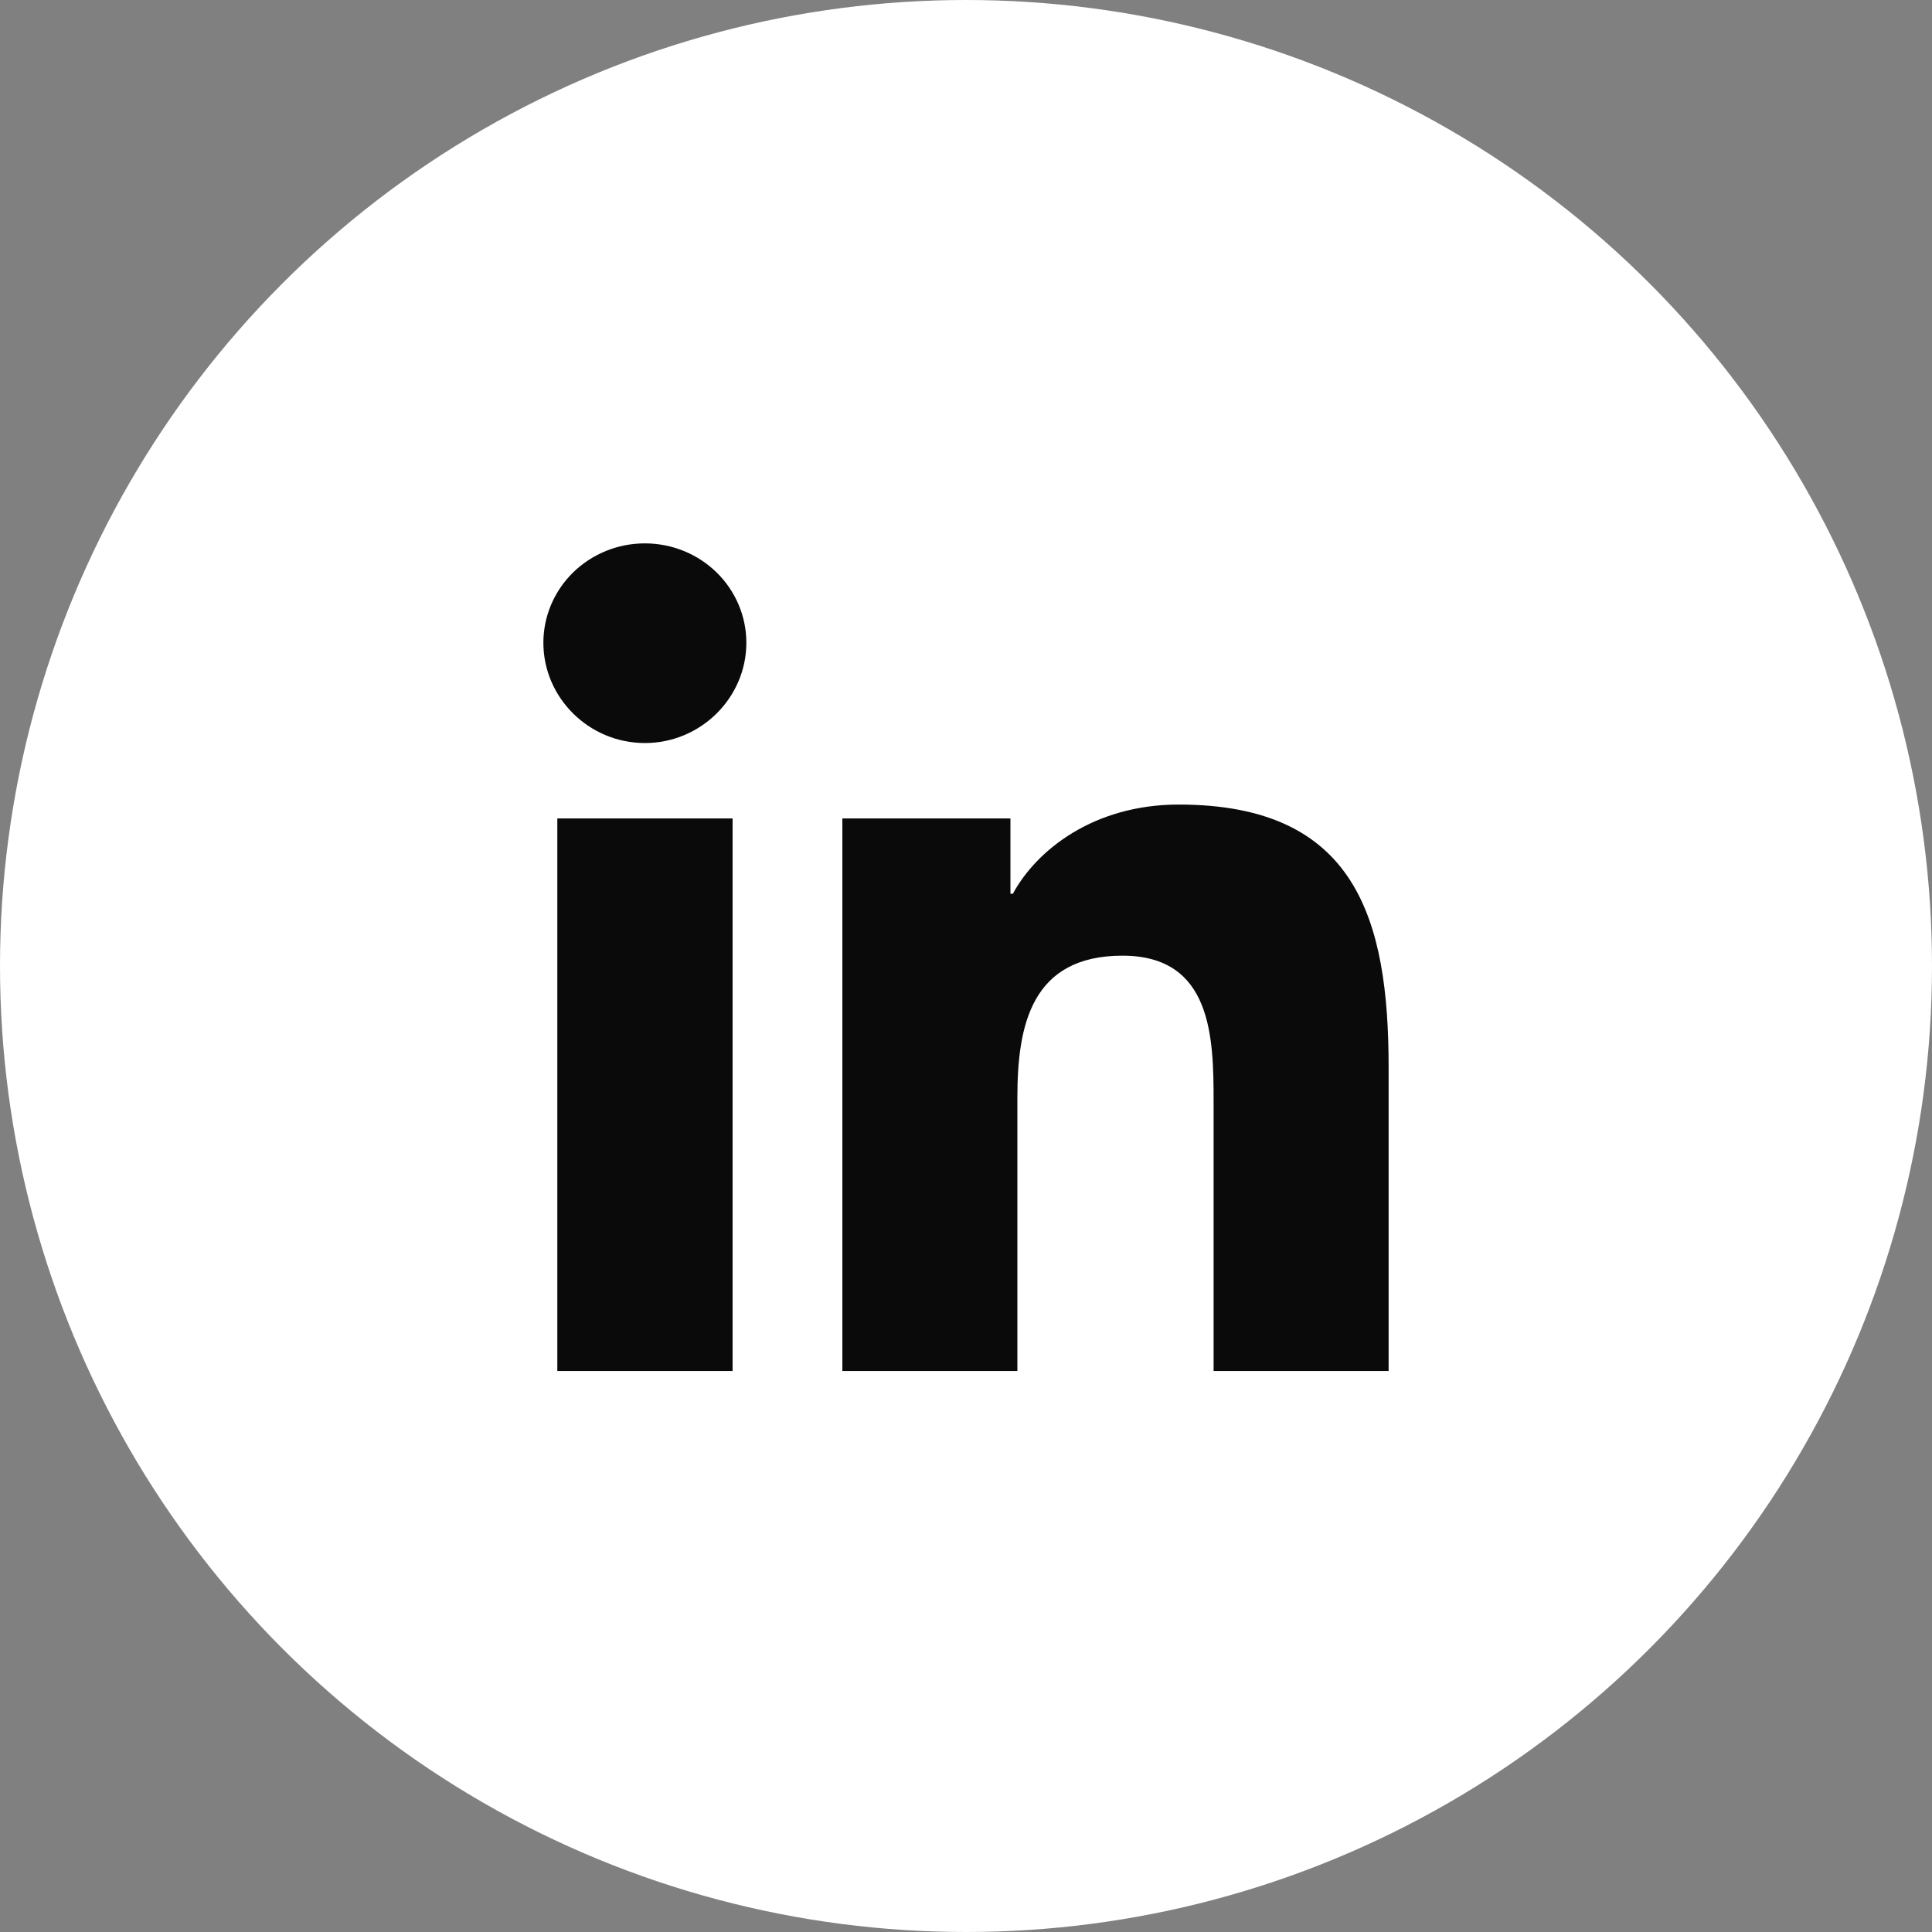 <svg width="32" height="32" viewBox="0 0 32 32" fill="none" xmlns="http://www.w3.org/2000/svg">
<rect x="0" y="0" width="32" height="32" fill="#808080" stroke="none"/>
<circle cx="16" cy="16" r="16" fill="white"/>
<path d="M12.134 22.708H9.231V13.556H12.134V22.708ZM10.681 12.307C9.753 12.307 9 11.555 9 10.646C9 10.209 9.177 9.791 9.492 9.482C9.808 9.173 10.235 9 10.681 9C11.127 9 11.554 9.173 11.87 9.482C12.185 9.791 12.362 10.209 12.362 10.646C12.362 11.555 11.609 12.307 10.681 12.307ZM22.997 22.708H20.101V18.253C20.101 17.191 20.079 15.829 18.592 15.829C17.082 15.829 16.851 16.983 16.851 18.176V22.708H13.952V13.556H16.736V14.804H16.776C17.164 14.085 18.11 13.326 19.523 13.326C22.46 13.326 23 15.22 23 17.681V22.708H22.997Z" fill="#0A0A0A"/>
</svg>
